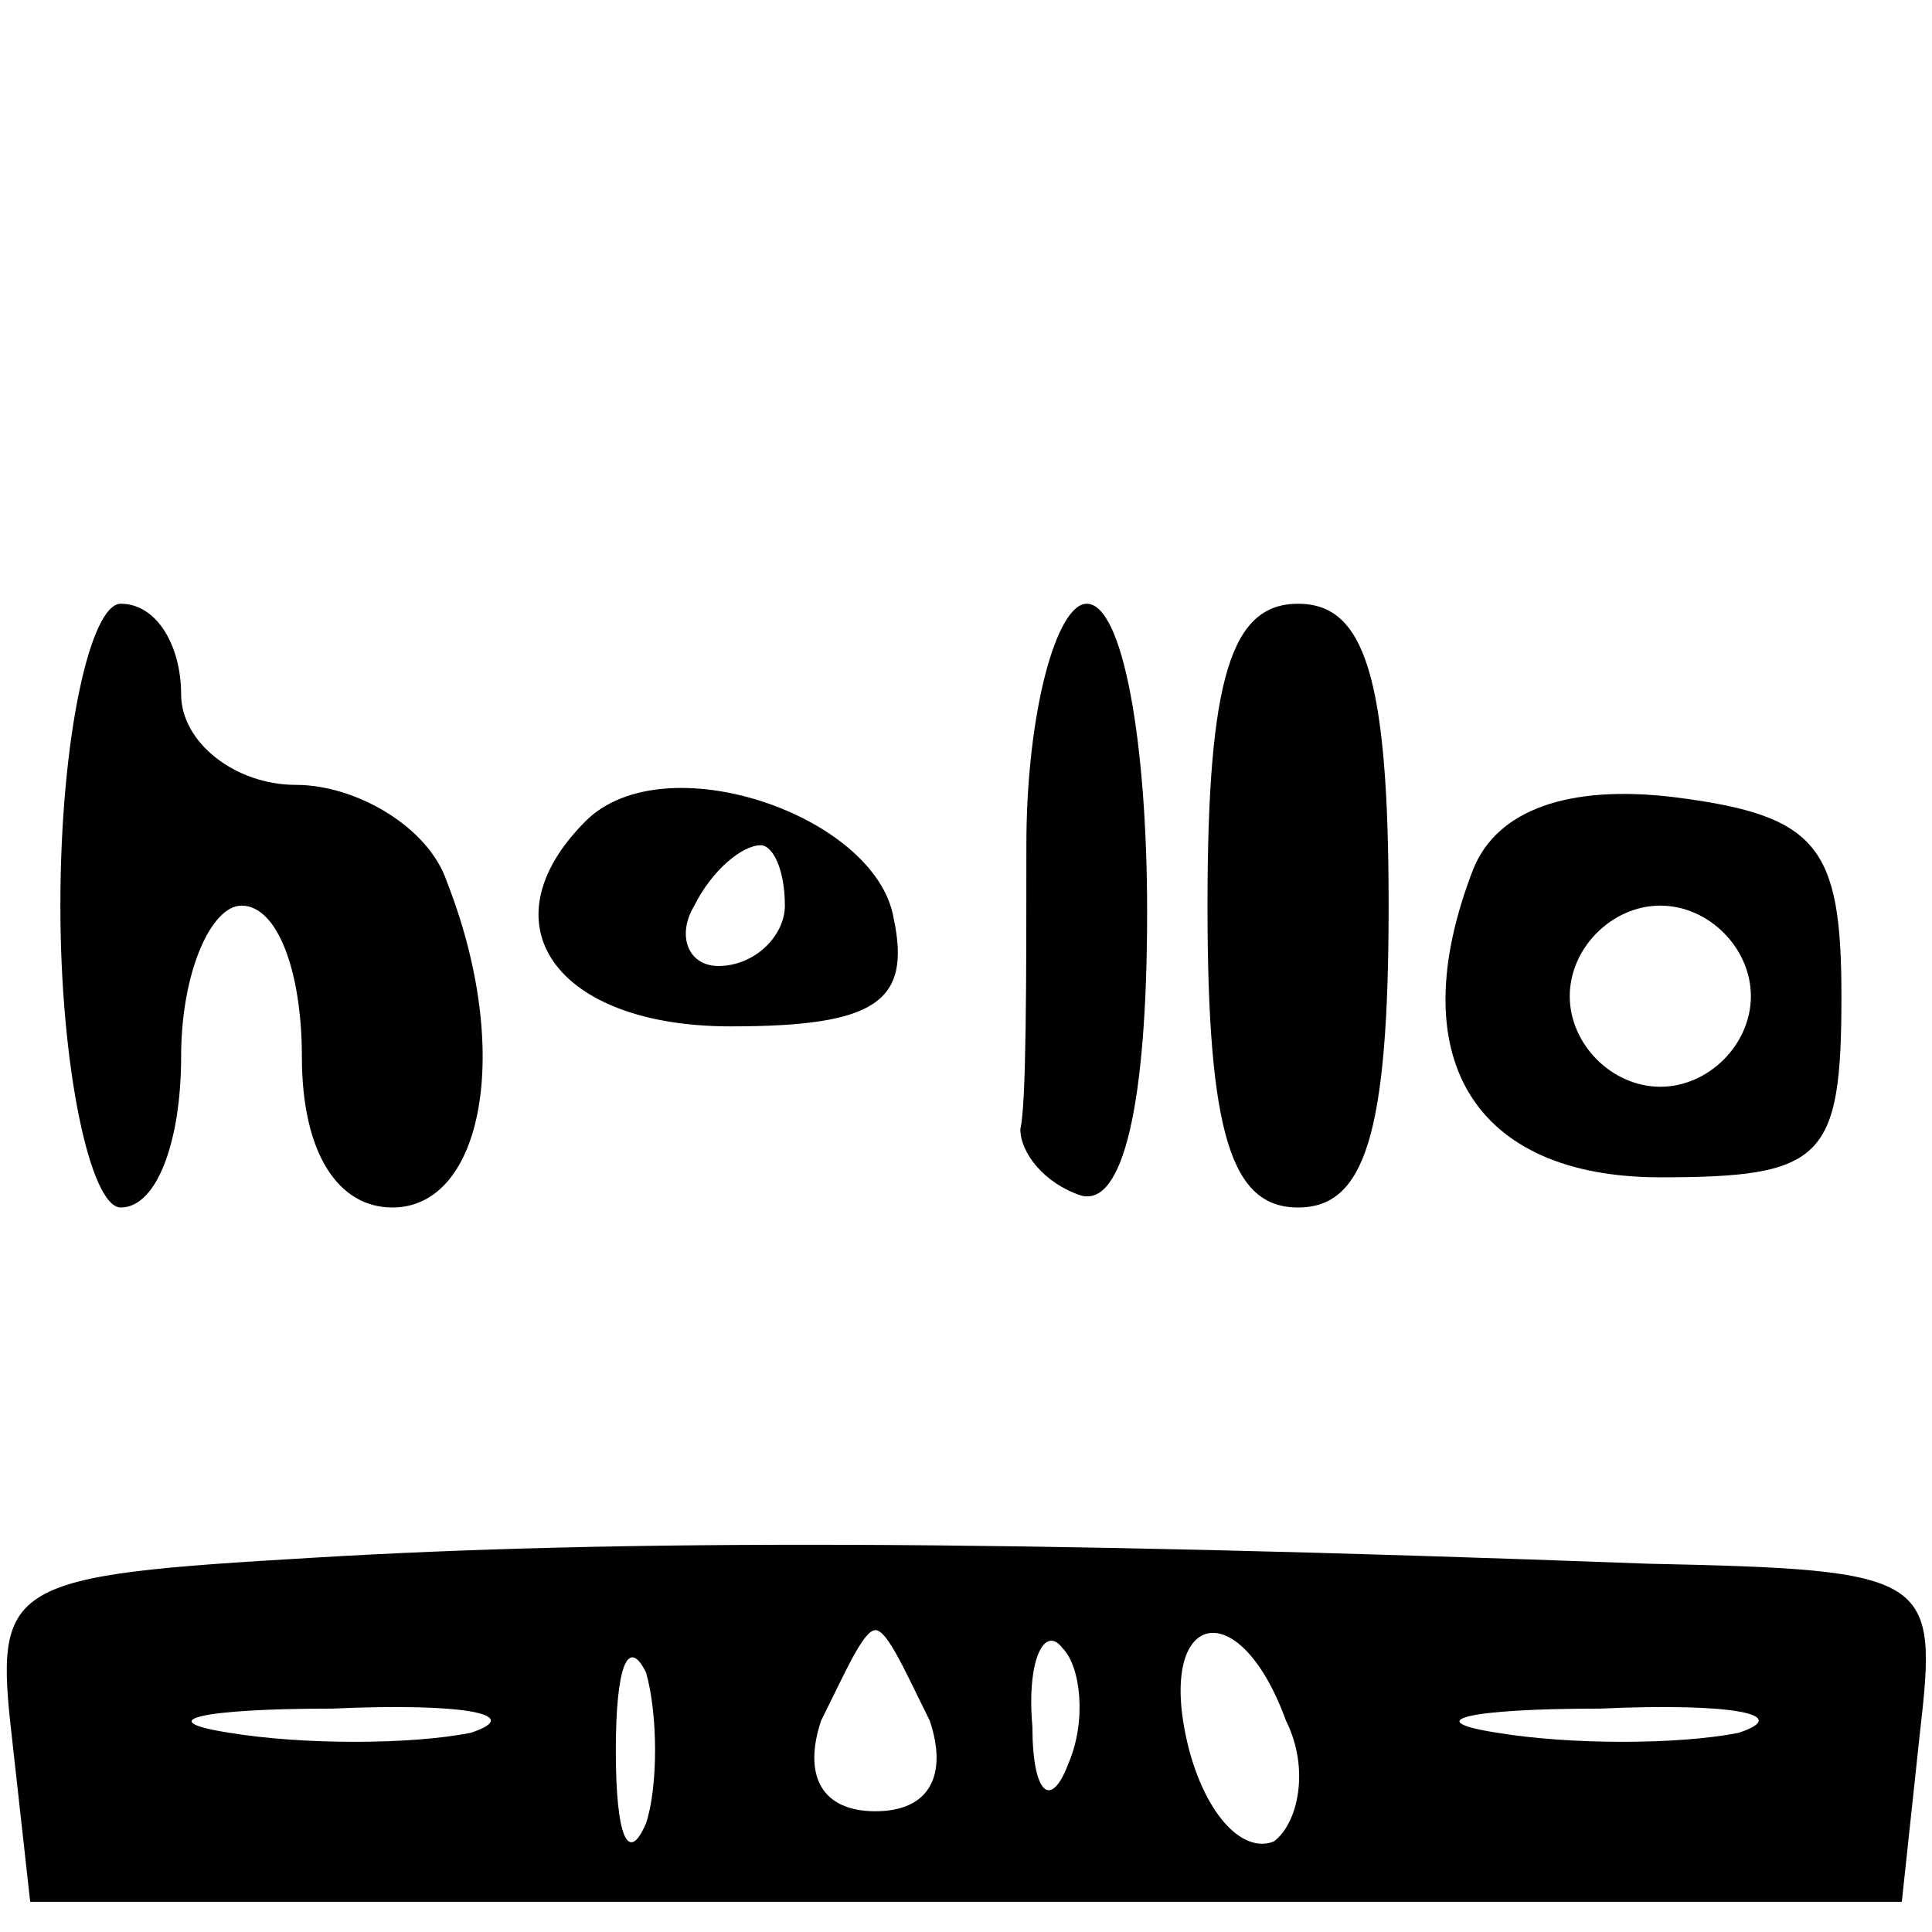 <?xml version="1.0" standalone="no"?>
<!DOCTYPE svg PUBLIC "-//W3C//DTD SVG 20010904//EN"
 "http://www.w3.org/TR/2001/REC-SVG-20010904/DTD/svg10.dtd">
<svg version="1.0" xmlns="http://www.w3.org/2000/svg"
 width="32pt" height="32pt" viewBox="0 0 32 32"
 preserveAspectRatio="xMidYMid meet">

<g transform="translate(0,32) scale(0.1,-0.1)"
fill="#000000" stroke="none">
<path d="M10 170 c0 -27 5 -50 10 -50 6 0 10 11 10 25 0 14 5 25 10 25 6 0 10
-11 10 -25 0 -16 6 -25 15 -25 15 0 20 26 9 54 -3 9 -15 16 -25 16 -10 0 -19
7 -19 15 0 8 -4 15 -10 15 -5 0 -10 -22 -10 -50z"/>
<path d="M170 180 c0 -22 0 -43 -1 -47 0 -4 4 -9 10 -11 7 -2 11 15 11 47 0
28 -4 51 -10 51 -5 0 -10 -18 -10 -40z"/>
<path d="M200 170 c0 -38 4 -50 15 -50 11 0 15 12 15 50 0 38 -4 50 -15 50
-11 0 -15 -12 -15 -50z"/>
<path d="M97 184 c-17 -17 -5 -34 24 -34 24 0 30 4 27 18 -3 17 -38 29 -51 16z
m33 -14 c0 -5 -5 -10 -11 -10 -5 0 -7 5 -4 10 3 6 8 10 11 10 2 0 4 -4 4 -10z"/>
<path d="M244 176 c-12 -31 0 -51 31 -51 27 0 30 3 30 30 0 25 -4 30 -28 33
-17 2 -29 -2 -33 -12z m46 -21 c0 -8 -7 -15 -15 -15 -8 0 -15 7 -15 15 0 8 7
15 15 15 8 0 15 -7 15 -15z"/>
<path d="M52 62 c-51 -3 -53 -4 -50 -30 l3 -27 155 0 155 0 3 28 c3 26 2 27
-45 28 -107 4 -171 4 -221 1z m55 -44 c-3 -7 -5 -2 -5 12 0 14 2 19 5 13 2 -7
2 -19 0 -25z m47 17 c3 -9 0 -15 -9 -15 -9 0 -12 6 -9 15 4 8 7 15 9 15 2 0 5
-7 9 -15z m23 -7 c-3 -8 -6 -5 -6 6 -1 11 2 17 5 13 3 -3 4 -12 1 -19z m36 7
c4 -8 2 -17 -2 -20 -5 -2 -11 4 -14 15 -6 23 8 27 16 5z m-135 -2 c-10 -2 -28
-2 -40 0 -13 2 -5 4 17 4 22 1 32 -1 23 -4z m210 0 c-10 -2 -28 -2 -40 0 -13
2 -5 4 17 4 22 1 32 -1 23 -4z"/>
</g>
</svg>
